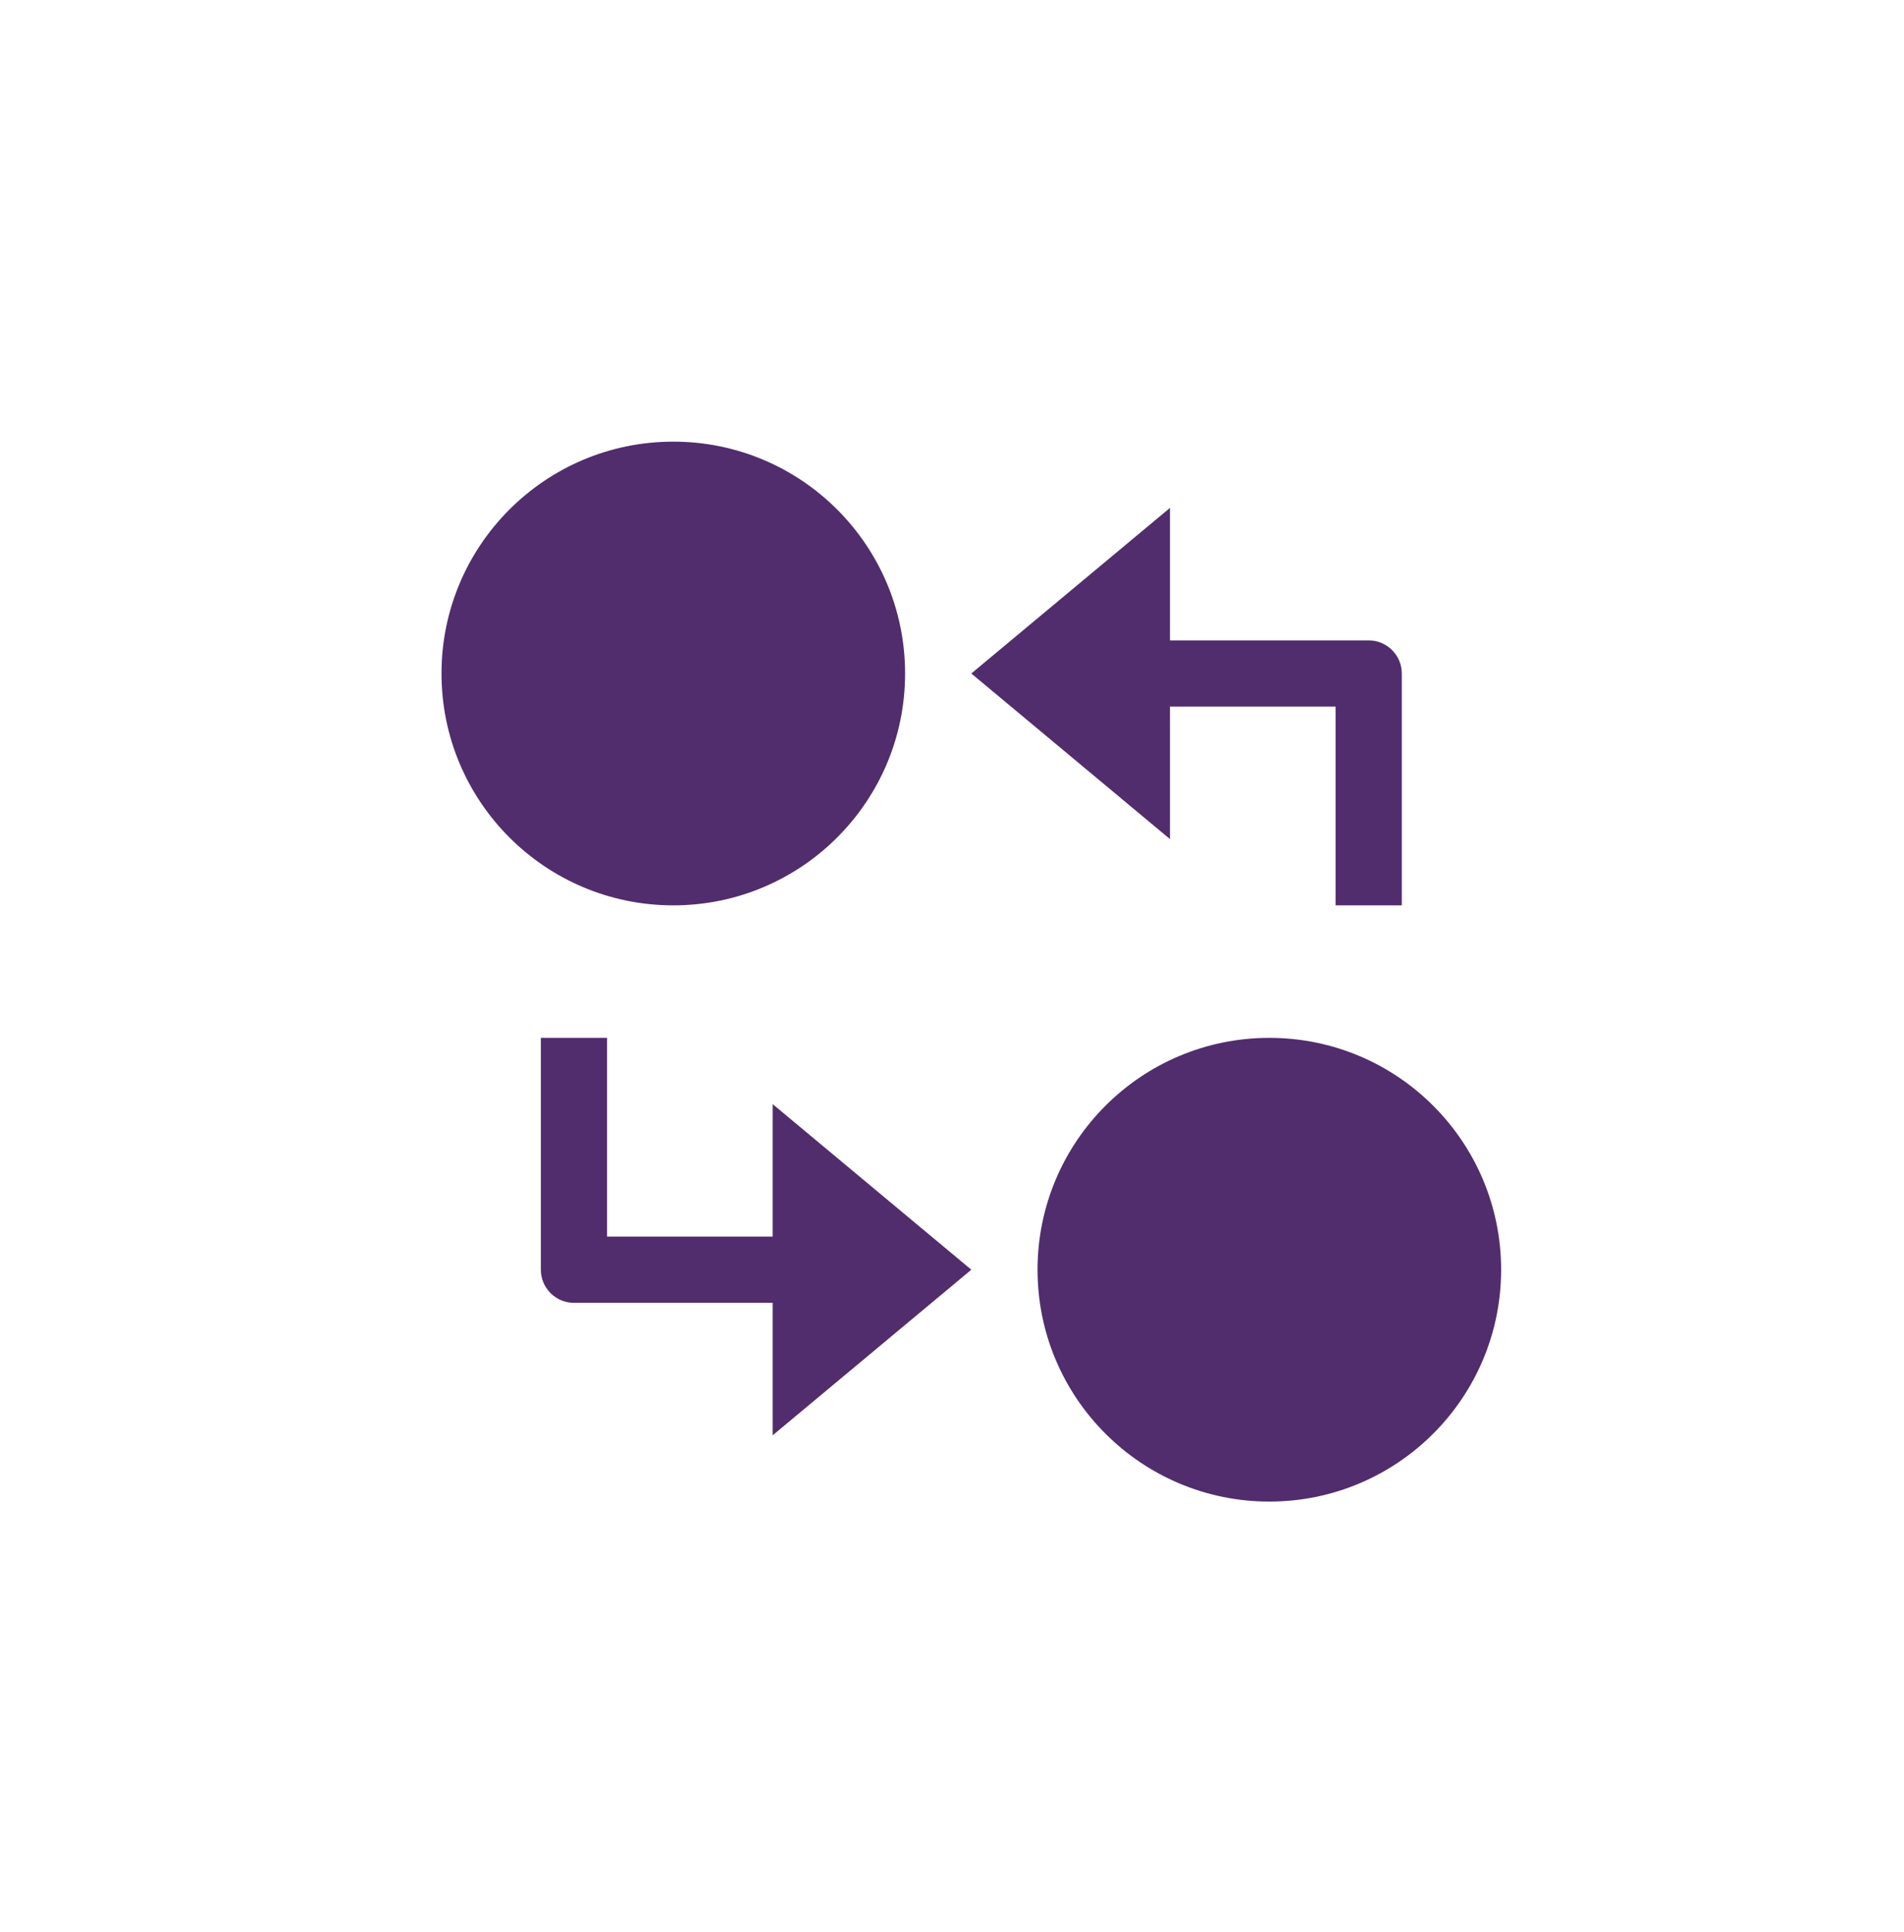 <svg xmlns="http://www.w3.org/2000/svg" width="69" height="70" viewBox="0 0 69 70">
  <path fill="#512D6D" fill-rule="evenodd" d="M8.4,16.8 C3.761,16.8 0,13.039 0,8.4 C0,3.761 3.761,0 8.4,0 C13.039,0 16.8,3.761 16.8,8.4 C16.8,13.039 13.039,16.8 8.4,16.8 Z M30,38.4 C25.361,38.4 21.6,34.639 21.6,30 C21.6,25.361 25.361,21.6 30,21.6 C34.639,21.6 38.4,25.361 38.4,30 C38.4,34.639 34.639,38.4 30,38.4 Z M26.4,9.6 L26.4,14.4 L19.2,8.4 L26.4,2.4 L26.4,7.2 L33.6,7.2 C34.262,7.2 34.8,7.738 34.8,8.4 L34.8,16.8 L32.4,16.8 L32.4,9.6 L26.4,9.6 Z M12,28.8 L12,24 L19.2,30 L12,36 L12,31.2 L4.8,31.2 C4.138,31.2 3.6,30.662 3.6,30 L3.6,21.6 L6,21.6 L6,28.8 L12,28.8 Z" transform="translate(16 16)"/>
</svg>
